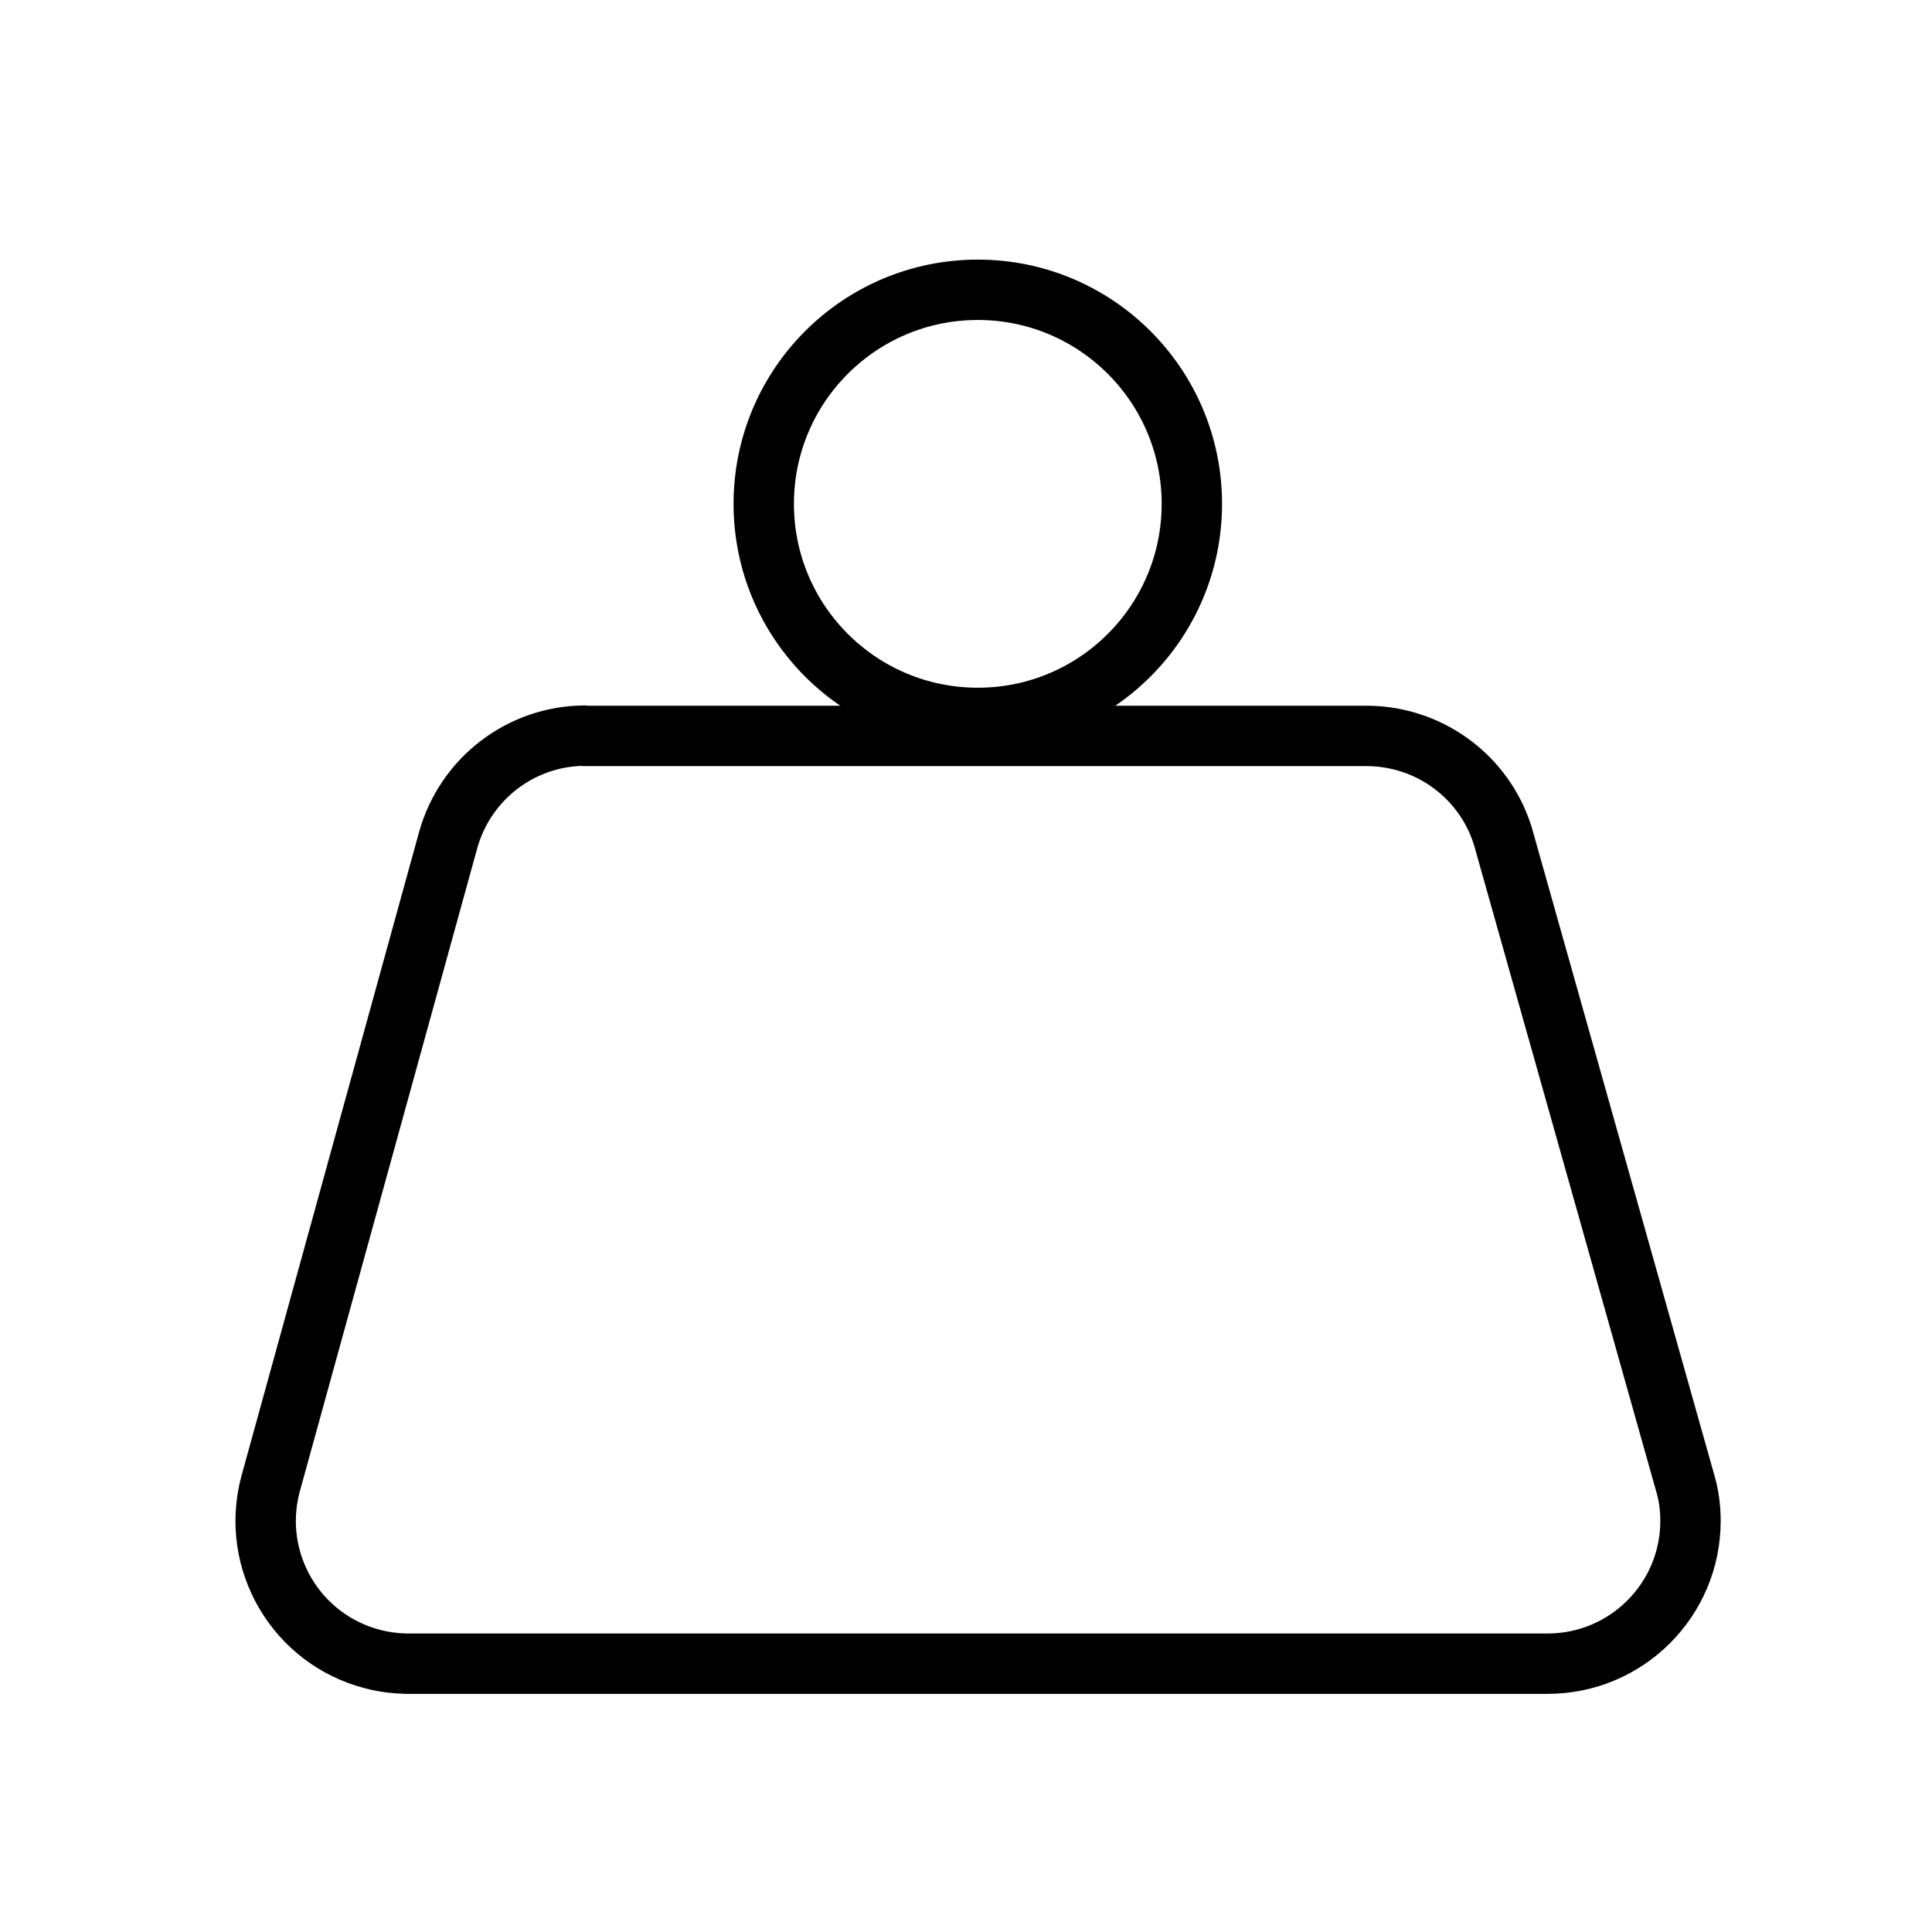 <svg xmlns="http://www.w3.org/2000/svg" fill="none" viewBox="0 0 80 80" height="80" width="80">
<g clip-path="url(#clip0_3921_8384)">
<mask height="80" width="80" y="0" x="0" maskUnits="userSpaceOnUse" style="mask-type:luminance" id="mask0_3921_8384">
<path fill="white" d="M80 0H0V80H80V0Z"></path>
</mask>
<g mask="url(#mask0_3921_8384)">
<path stroke-linejoin="round" stroke-linecap="round" stroke-width="2.5" stroke="black" d="M40.489 29.727C45.384 29.727 49.352 25.759 49.352 20.864C49.352 15.968 45.384 12 40.489 12C35.593 12 31.625 15.968 31.625 20.864C31.625 25.759 35.593 29.727 40.489 29.727Z"></path>
<path stroke-linejoin="round" stroke-linecap="round" stroke-width="2.5" stroke="black" d="M24.189 30.461C21.558 30.485 19.271 32.25 18.561 34.774L11.19 61.495C10.372 64.659 12.268 67.882 15.432 68.7C15.883 68.818 16.345 68.878 16.807 68.889H64.087C67.346 68.889 70 66.247 70 62.976C70 62.443 69.929 61.898 69.775 61.389L62.31 34.904C61.646 32.309 59.312 30.497 56.634 30.473H24.189V30.461Z"></path>
</g>
</g>
<defs>
<clipPath id="clip0_3921_8384">
<rect fill="white" height="80" width="80"></rect>
</clipPath>
</defs>
</svg>
